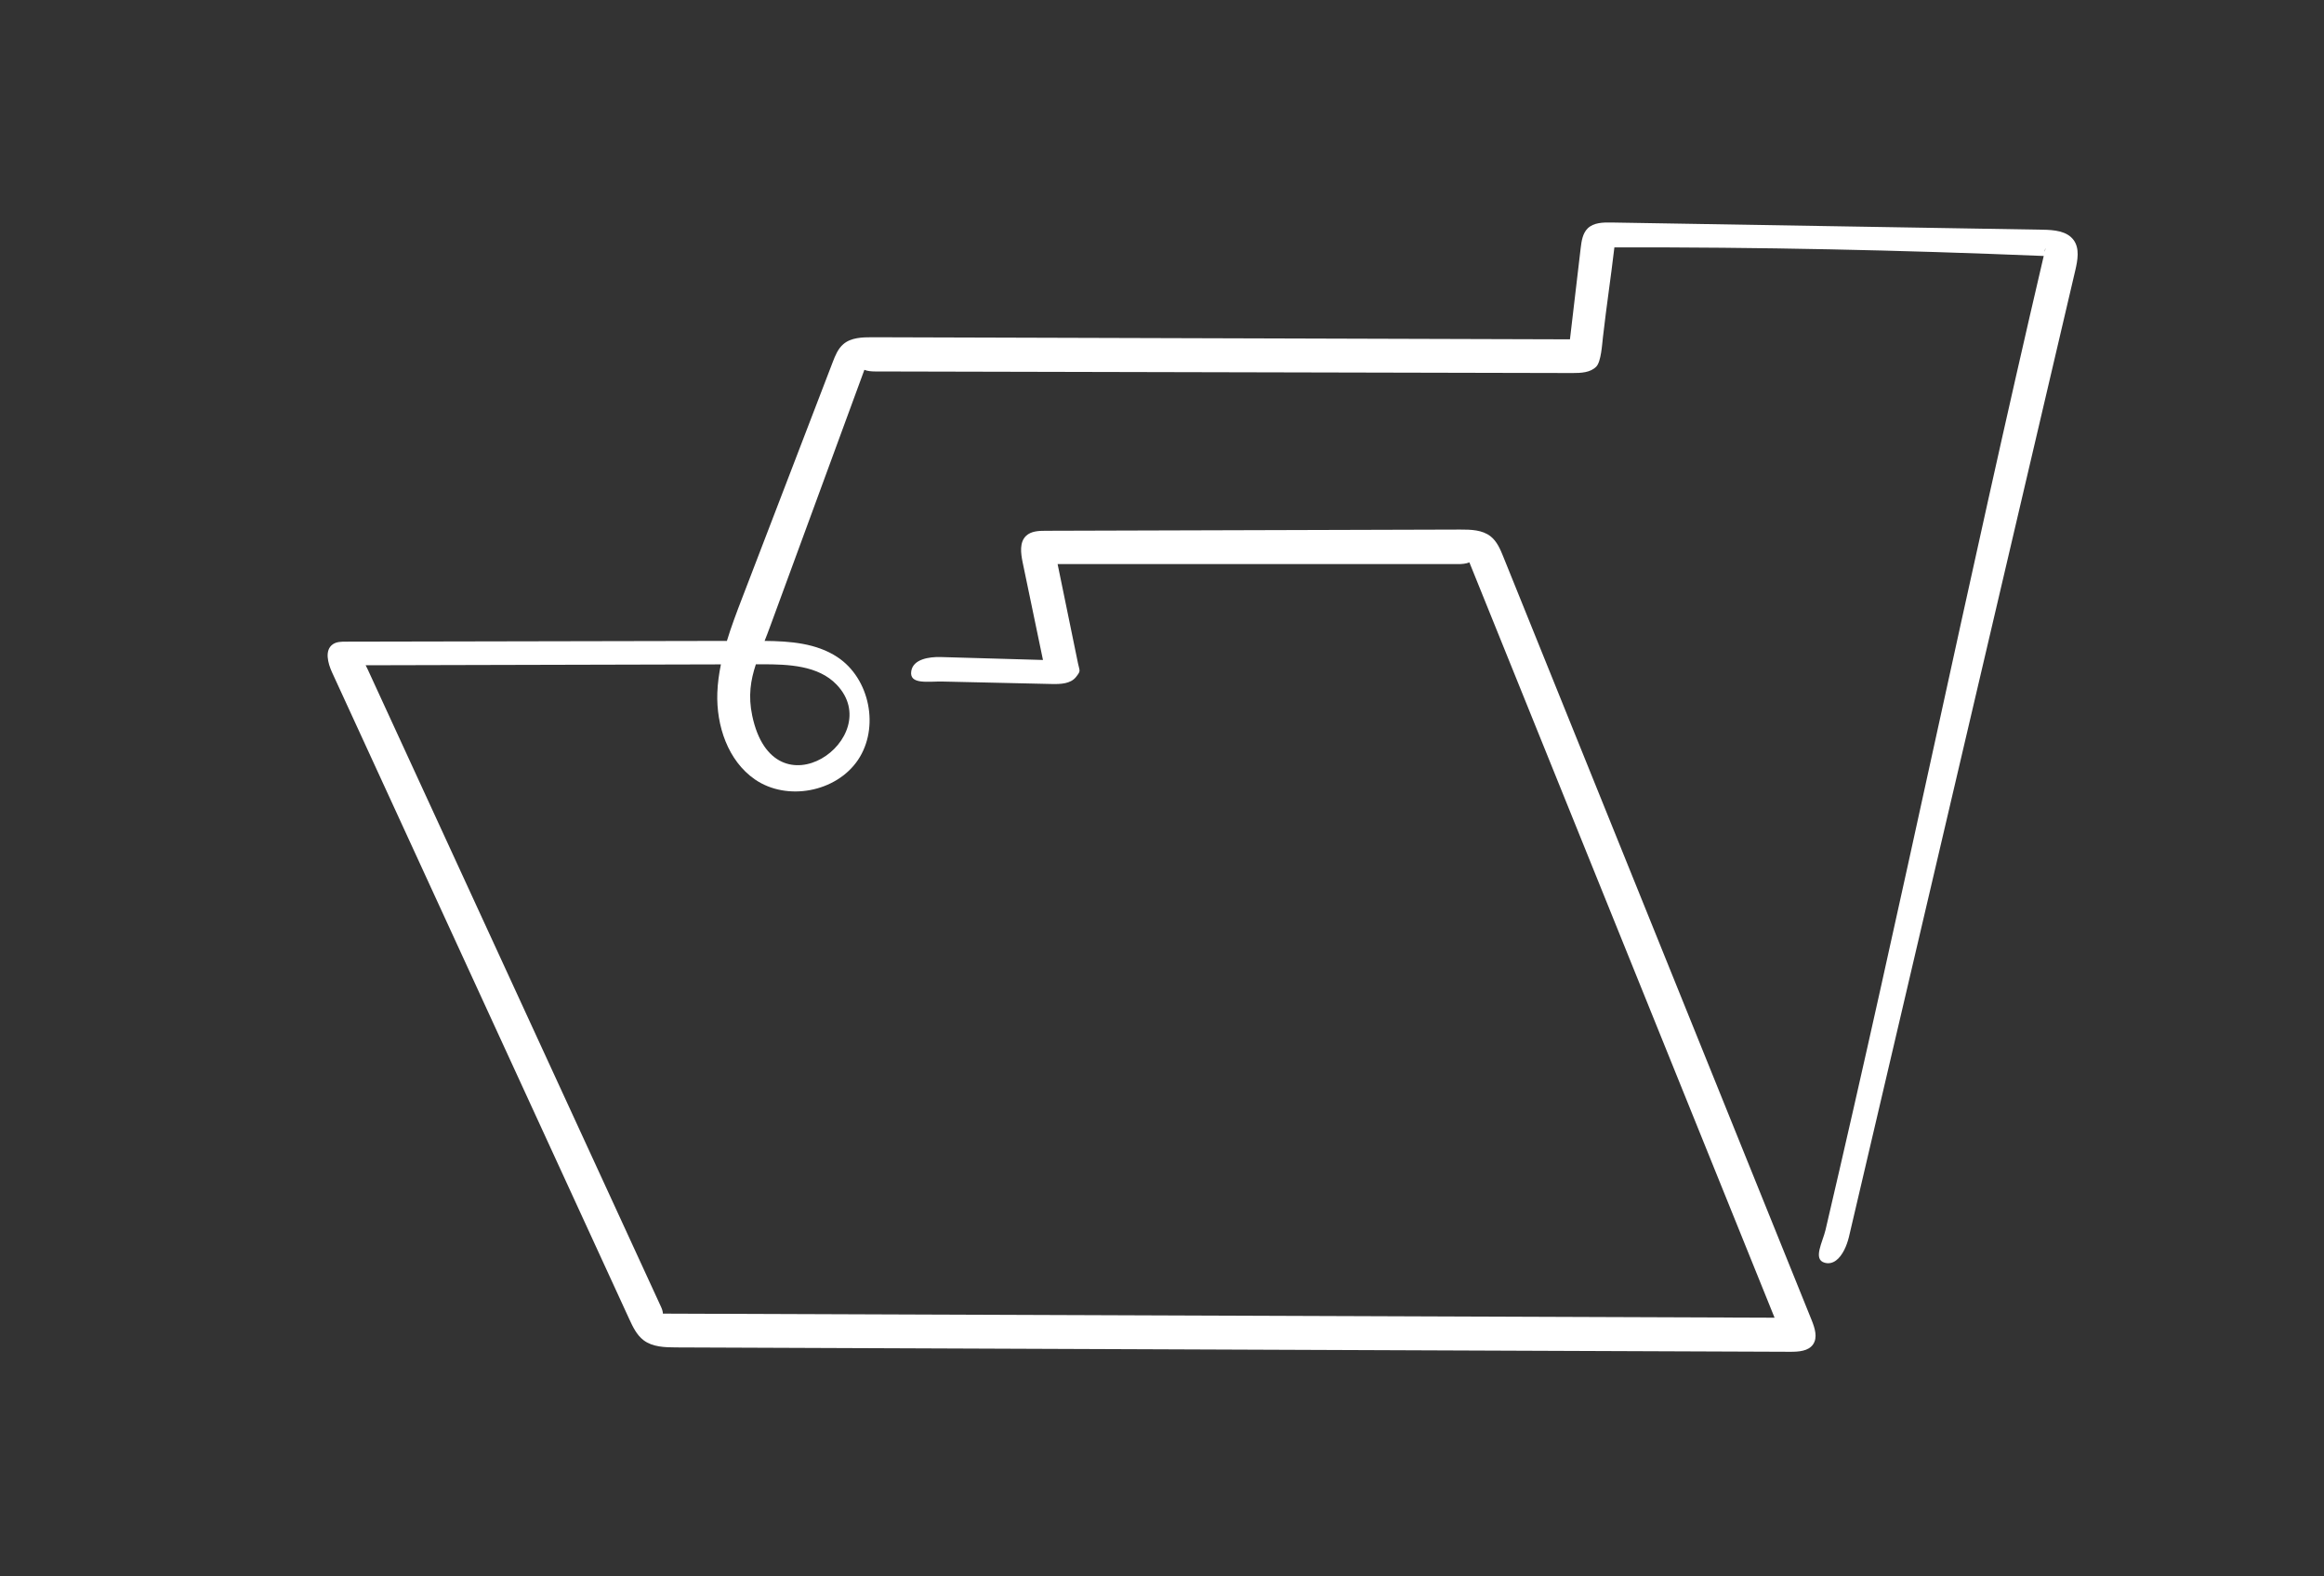 <svg xmlns="http://www.w3.org/2000/svg" id="Layer_1" data-name="Layer 1" viewBox="0 0 500 339"><rect x="0" y="0" width="500" height="339" fill="#333333" stroke="none"/><defs><style>      .cls-1 {        fill: #fff;        stroke-width: 0px;      }    </style></defs><path class="cls-1" d="M446.14,51.65c-1.43-1.98-4.24-2.2-6.68-2.24-30.94-.52-61.88-1.03-92.82-1.55-1.79-.03-3.78.02-5.06,1.27-1.08,1.07-1.32,2.7-1.5,4.22-.77,6.55-1.54,13.09-2.31,19.64-50.03-.15-100.05-.3-150.08-.45-2.18,0-4.56.06-6.23,1.47-1.18,1-1.78,2.51-2.33,3.95-6.49,16.91-12.99,33.82-19.48,50.73-1.16,3.02-2.32,6.07-3.26,9.17-27.34.05-54.69.11-82.03.16-.96,0-1.98.02-2.76.57-1.81,1.26-1.07,4.05-.16,6.04,21.31,46.36,42.62,92.72,63.93,139.08.78,1.69,1.61,3.45,3.09,4.57,1.94,1.47,4.56,1.54,6.99,1.55,79.92.31,159.84.63,239.76.94,1.78,0,3.86-.13,4.87-1.6,1.02-1.49.37-3.5-.3-5.18-22.11-54.74-44.22-109.48-66.34-164.21-.65-1.62-1.36-3.31-2.73-4.4-1.79-1.42-4.27-1.48-6.55-1.47-29.74.09-59.47.17-89.21.26-1.48,0-3.12.07-4.19,1.09-1.45,1.37-1.15,3.71-.75,5.67,1.46,7.01,2.92,14.02,4.38,21.03-7.33-.21-14.66-.42-21.98-.63-2.56-.07-5.92.46-6.35,2.99-.52,3.03,3.68,2.21,6.76,2.28,7.84.18,15.67.36,23.51.53,1.86.04,4.01-.04,5.17-1.51,1.08-1.38.79-1.2.43-2.92-1.46-7.12-2.93-14.24-4.39-21.36,28.73,0,57.45,0,86.18,0,.79,0,1.69-.07,2.41-.37,21.89,54.16,43.77,108.31,65.66,162.47-79.72-.29-159.45-.59-239.17-.88-.01-.49-.2-1.02-.41-1.47-21.03-45.68-42.05-91.36-63.07-137.04-.15-.32-.3-.64-.47-.95,25.48-.06,50.95-.13,76.43-.19-.41,2.02-.7,4.07-.77,6.14-.24,7.05,2.28,14.59,8.08,18.6,6.89,4.75,17.5,2.75,22.18-4.18,4.68-6.94,2.56-17.53-4.43-22.13-4.53-2.99-10.16-3.43-15.66-3.48.38-.95.77-1.94,1.14-2.97,2.38-6.49,4.77-12.97,7.15-19.46,4.39-11.96,8.79-23.92,13.18-35.88.68.28,1.53.35,2.29.35,50.02.11,100.04.23,150.06.34,1.82,0,3.86-.08,5.12-1.39,1.03-1.06,1.25-4.79,1.42-6.26.82-7.16,1.65-12.43,2.47-19.38,31.46-.06,60.99.56,92.37,1.85-16.33,69.83-30.58,139.65-46.94,209.48-.62,2.65-2.8,6.37-.17,7.08,1.84.5,3.26-.92,4.19-2.75.45-.89.79-1.89,1.01-2.8,16.23-69.3,32.47-138.6,48.7-207.91.51-2.19.97-4.7-.35-6.52ZM163.94,142.89c5.71-.01,12.11.25,16.06,4.38,10.89,11.39-13.51,28.79-18.16,6.68-.9-4.27-.34-7.65.78-11.05.44,0,.88,0,1.32,0ZM440.11,53.31c-.07.29-.13.58-.2.87-.02-.21.04-.49.2-.87Z"></path></svg>